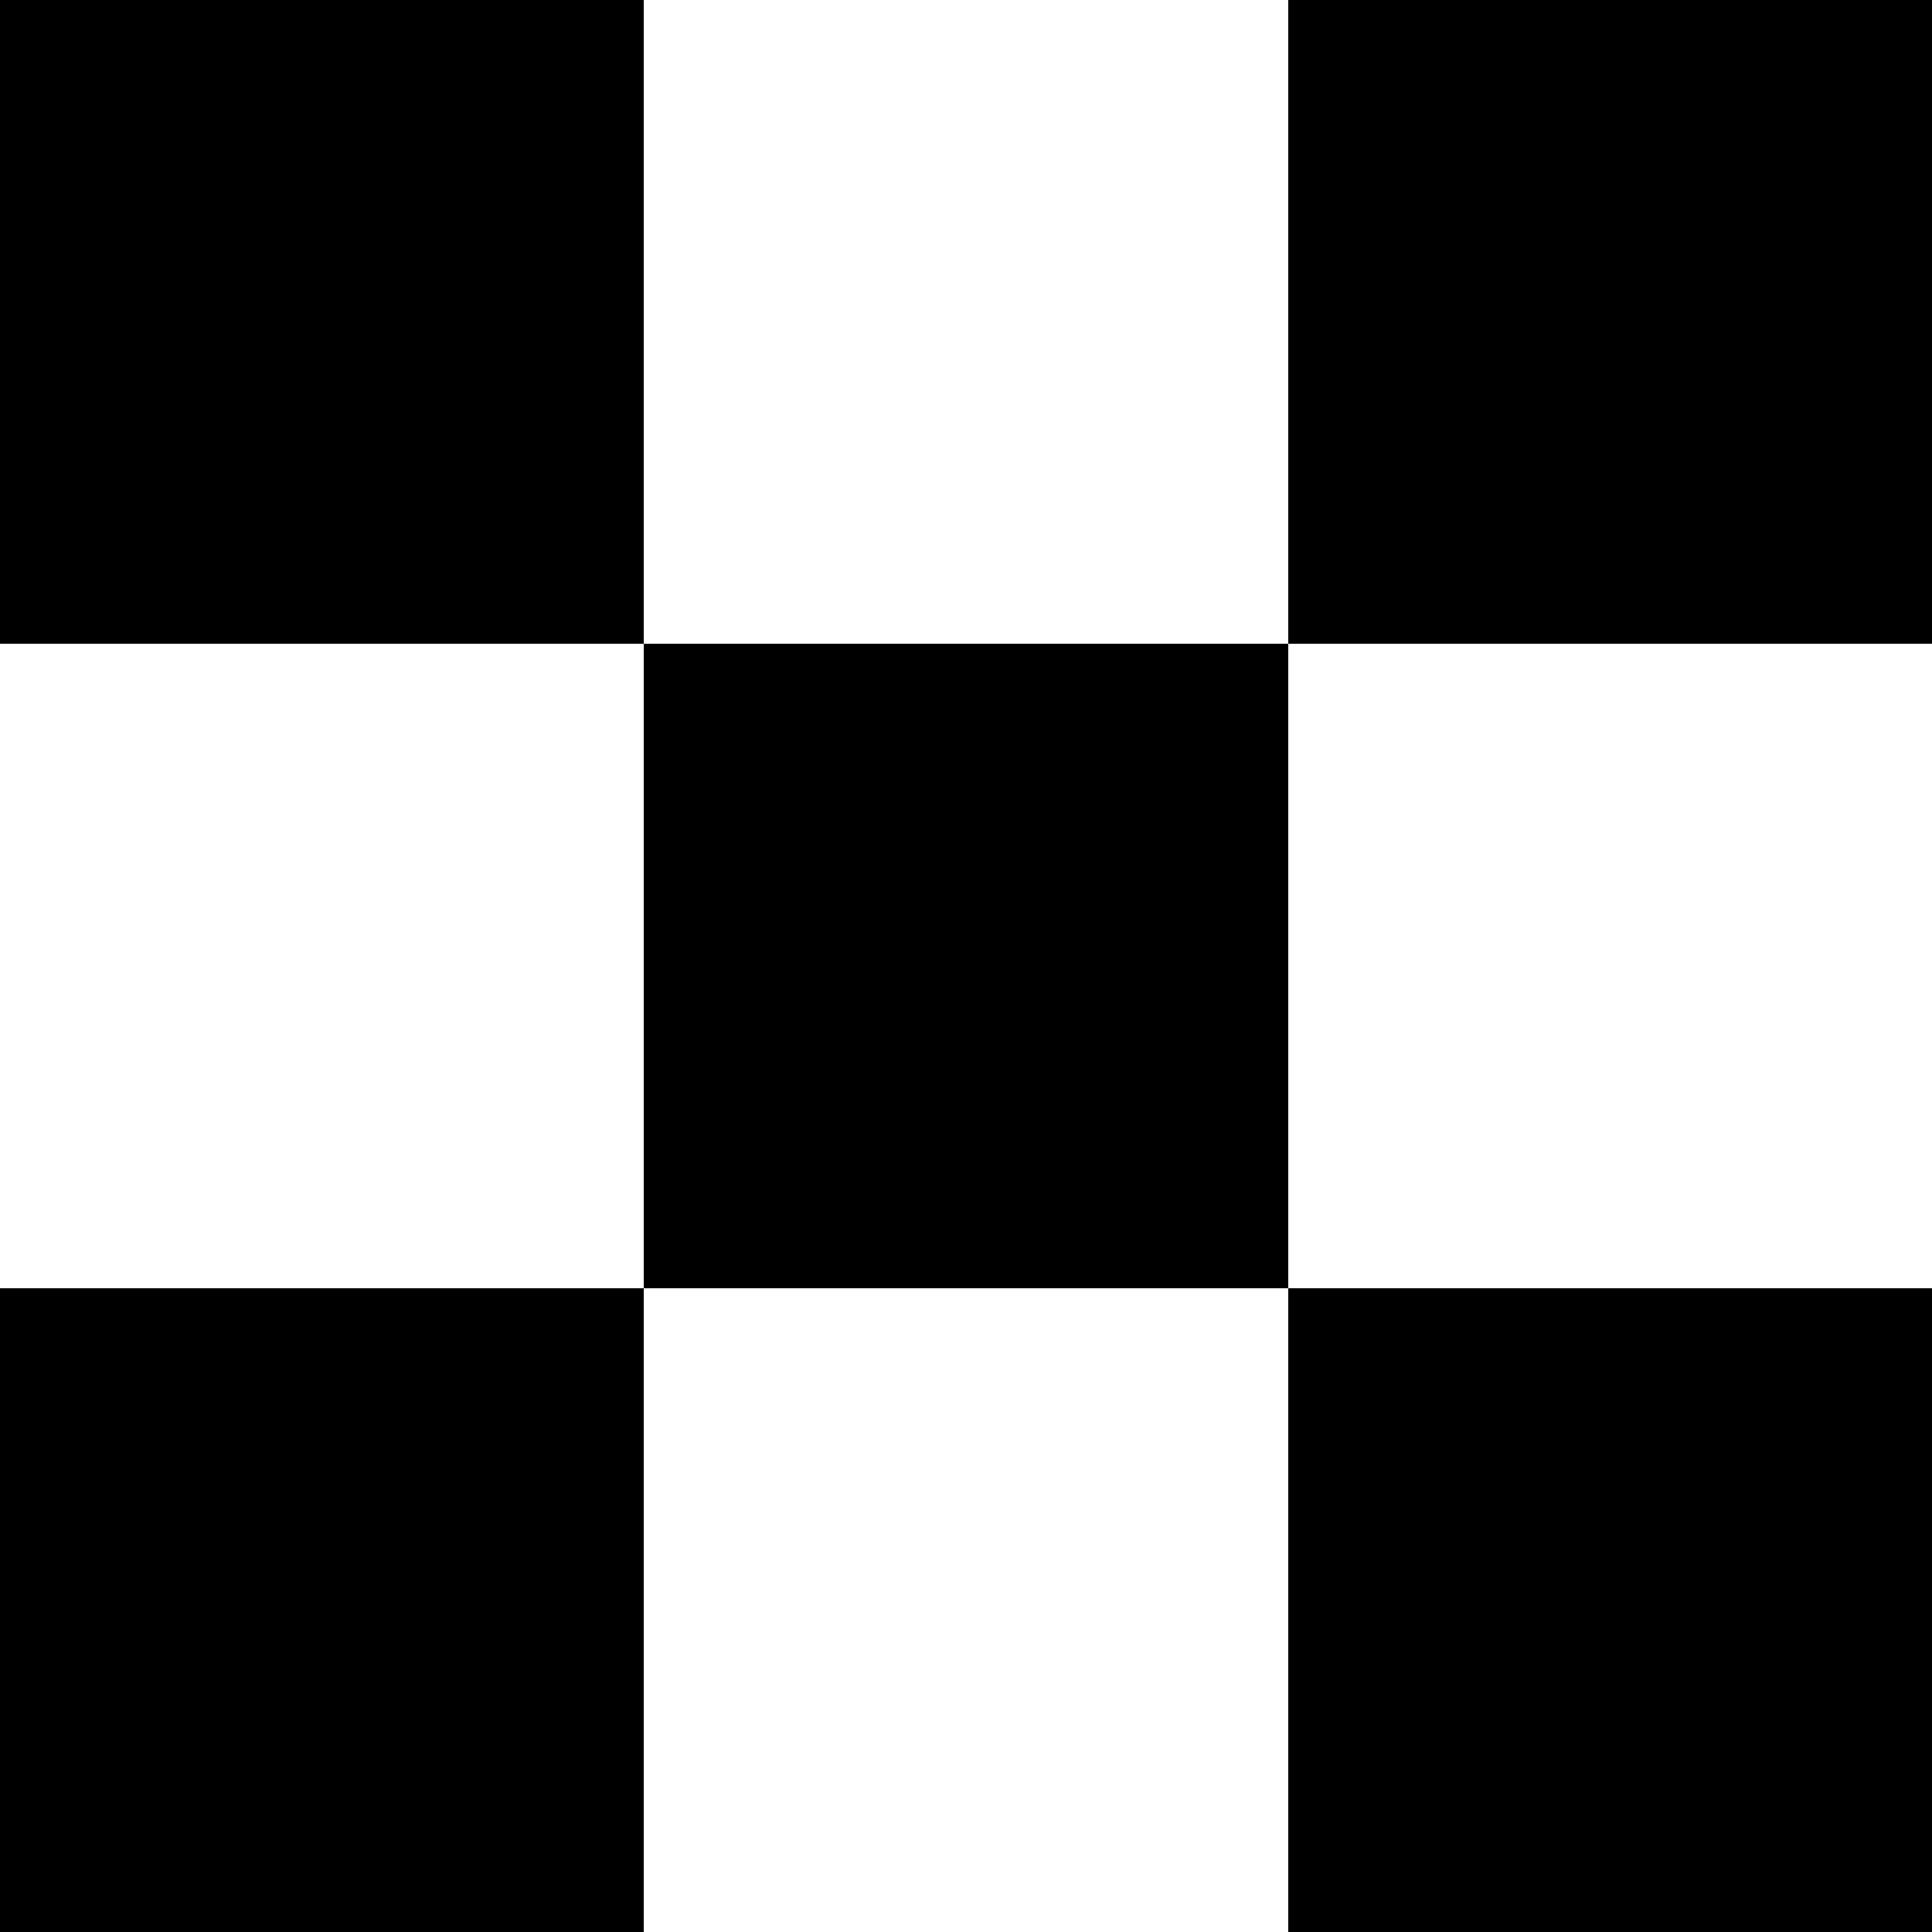 <svg xmlns="http://www.w3.org/2000/svg" viewBox="0 -0.5 24 24" shape-rendering="crispEdges" width="100%" height="100%">
<rect x="0" y="-0.5" width="24" height="24" fill="#808080" stroke="none"/>
<path stroke="#000000" d="M0 0h8M16 0h8M0 1h8M16 1h8M0 2h8M16 2h8M0 3h8M16 3h8M0 4h8M16 4h8M0 5h8M16 5h8M0 6h8M16 6h8M0 7h8M16 7h8M8 8h8M8 9h8M8 10h8M8 11h8M8 12h8M8 13h8M8 14h8M8 15h8M0 16h8M16 16h8M0 17h8M16 17h8M0 18h8M16 18h8M0 19h8M16 19h8M0 20h8M16 20h8M0 21h8M16 21h8M0 22h8M16 22h8M0 23h8M16 23h8" />
<path stroke="#ffffff" d="M8 0h8M8 1h8M8 2h8M8 3h8M8 4h8M8 5h8M8 6h8M8 7h8M0 8h8M16 8h8M0 9h8M16 9h8M0 10h8M16 10h8M0 11h8M16 11h8M0 12h8M16 12h8M0 13h8M16 13h8M0 14h8M16 14h8M0 15h8M16 15h8M8 16h8M8 17h8M8 18h8M8 19h8M8 20h8M8 21h8M8 22h8M8 23h8" />
</svg>